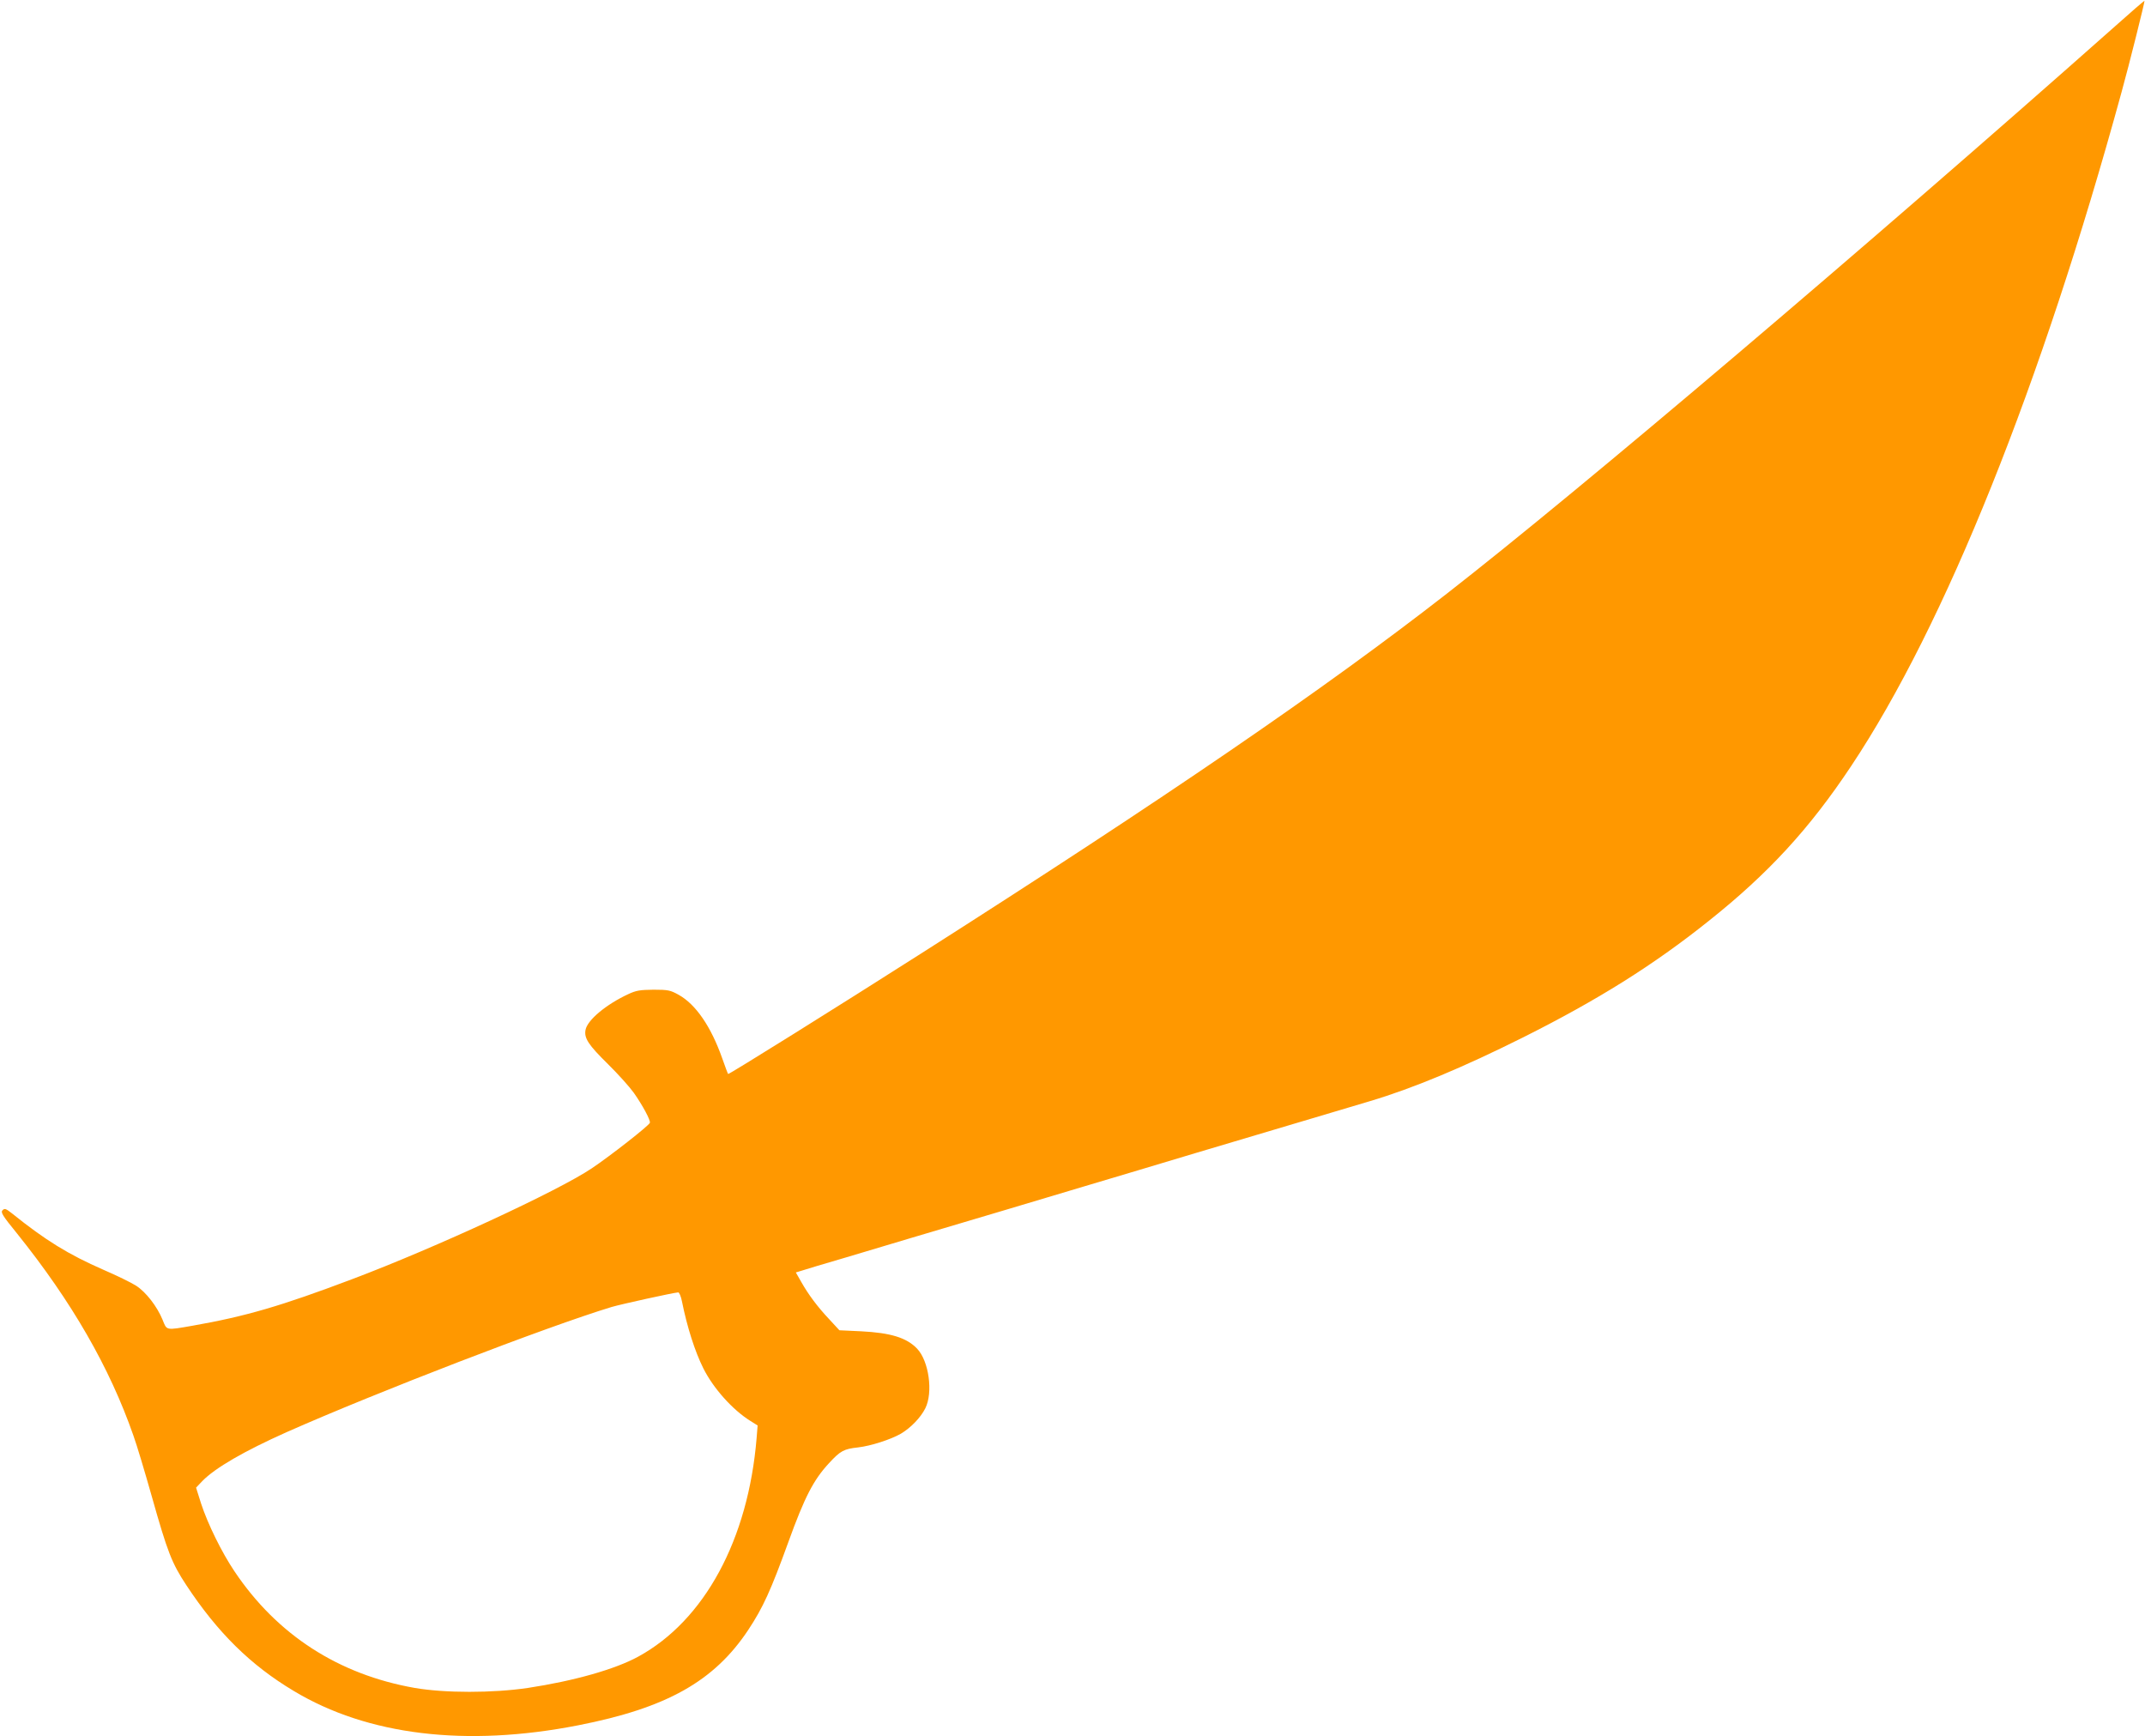 <?xml version="1.0" standalone="no"?>
<!DOCTYPE svg PUBLIC "-//W3C//DTD SVG 20010904//EN"
 "http://www.w3.org/TR/2001/REC-SVG-20010904/DTD/svg10.dtd">
<svg version="1.0" xmlns="http://www.w3.org/2000/svg"
 width="1280pt" height="1036pt" viewBox="0 0 1280 1036"
 preserveAspectRatio="xMidYMid meet">
<g transform="translate(0,1036) scale(0.1,-0.1)"
fill="#ff9800" stroke="none">
<path d="M12620 10202 c-1490 -1321 -3183 -2758 -3985 -3383 -737 -574 -1674
-1215 -3140 -2149 -494 -315 -1146 -722 -1150 -718 -2 2 -18 44 -35 93 -67
190 -158 323 -261 380 -49 27 -62 30 -149 30 -81 -1 -103 -4 -152 -27 -131
-61 -243 -154 -254 -213 -9 -49 16 -88 135 -205 59 -58 128 -135 153 -170 53
-75 101 -165 96 -179 -5 -17 -238 -199 -347 -272 -201 -135 -933 -474 -1432
-662 -421 -159 -632 -221 -951 -277 -161 -28 -152 -29 -178 36 -33 80 -99 165
-158 203 -28 18 -116 61 -195 95 -210 92 -346 176 -545 336 -37 29 -44 32 -57
19 -12 -12 -1 -31 87 -139 326 -406 552 -798 694 -1205 20 -55 69 -219 110
-364 94 -333 119 -397 206 -529 186 -282 383 -477 641 -631 440 -265 1029
-336 1697 -205 527 103 811 262 1015 569 88 133 135 236 240 526 97 268 150
370 242 469 68 74 89 85 173 94 77 9 195 47 256 82 59 35 118 96 146 152 47
95 21 281 -49 355 -63 66 -158 95 -336 104 l-128 6 -59 64 c-72 76 -126 149
-169 225 l-32 56 33 10 c18 6 140 43 271 81 234 70 474 142 940 280 130 39
344 103 475 142 130 39 280 83 332 99 52 16 201 60 330 99 578 172 721 214
810 241 52 16 158 47 235 70 261 78 557 202 915 381 445 223 777 431 1105 693
357 284 602 550 852 926 560 841 1135 2274 1613 4020 45 162 140 543 137 545
-1 2 -81 -67 -177 -153z m-8550 -7609 c30 -150 77 -297 127 -397 60 -120 175
-248 281 -314 l43 -27 -6 -75 c-50 -606 -311 -1088 -706 -1304 -139 -76 -383
-145 -659 -187 -210 -31 -495 -31 -675 0 -455 80 -822 317 -1076 696 -76 113
-159 282 -199 404 l-30 95 37 39 c77 79 250 179 503 292 537 238 1554 630
1940 747 58 17 367 85 397 87 6 1 17 -24 23 -56z"/>
</g>
</svg>
